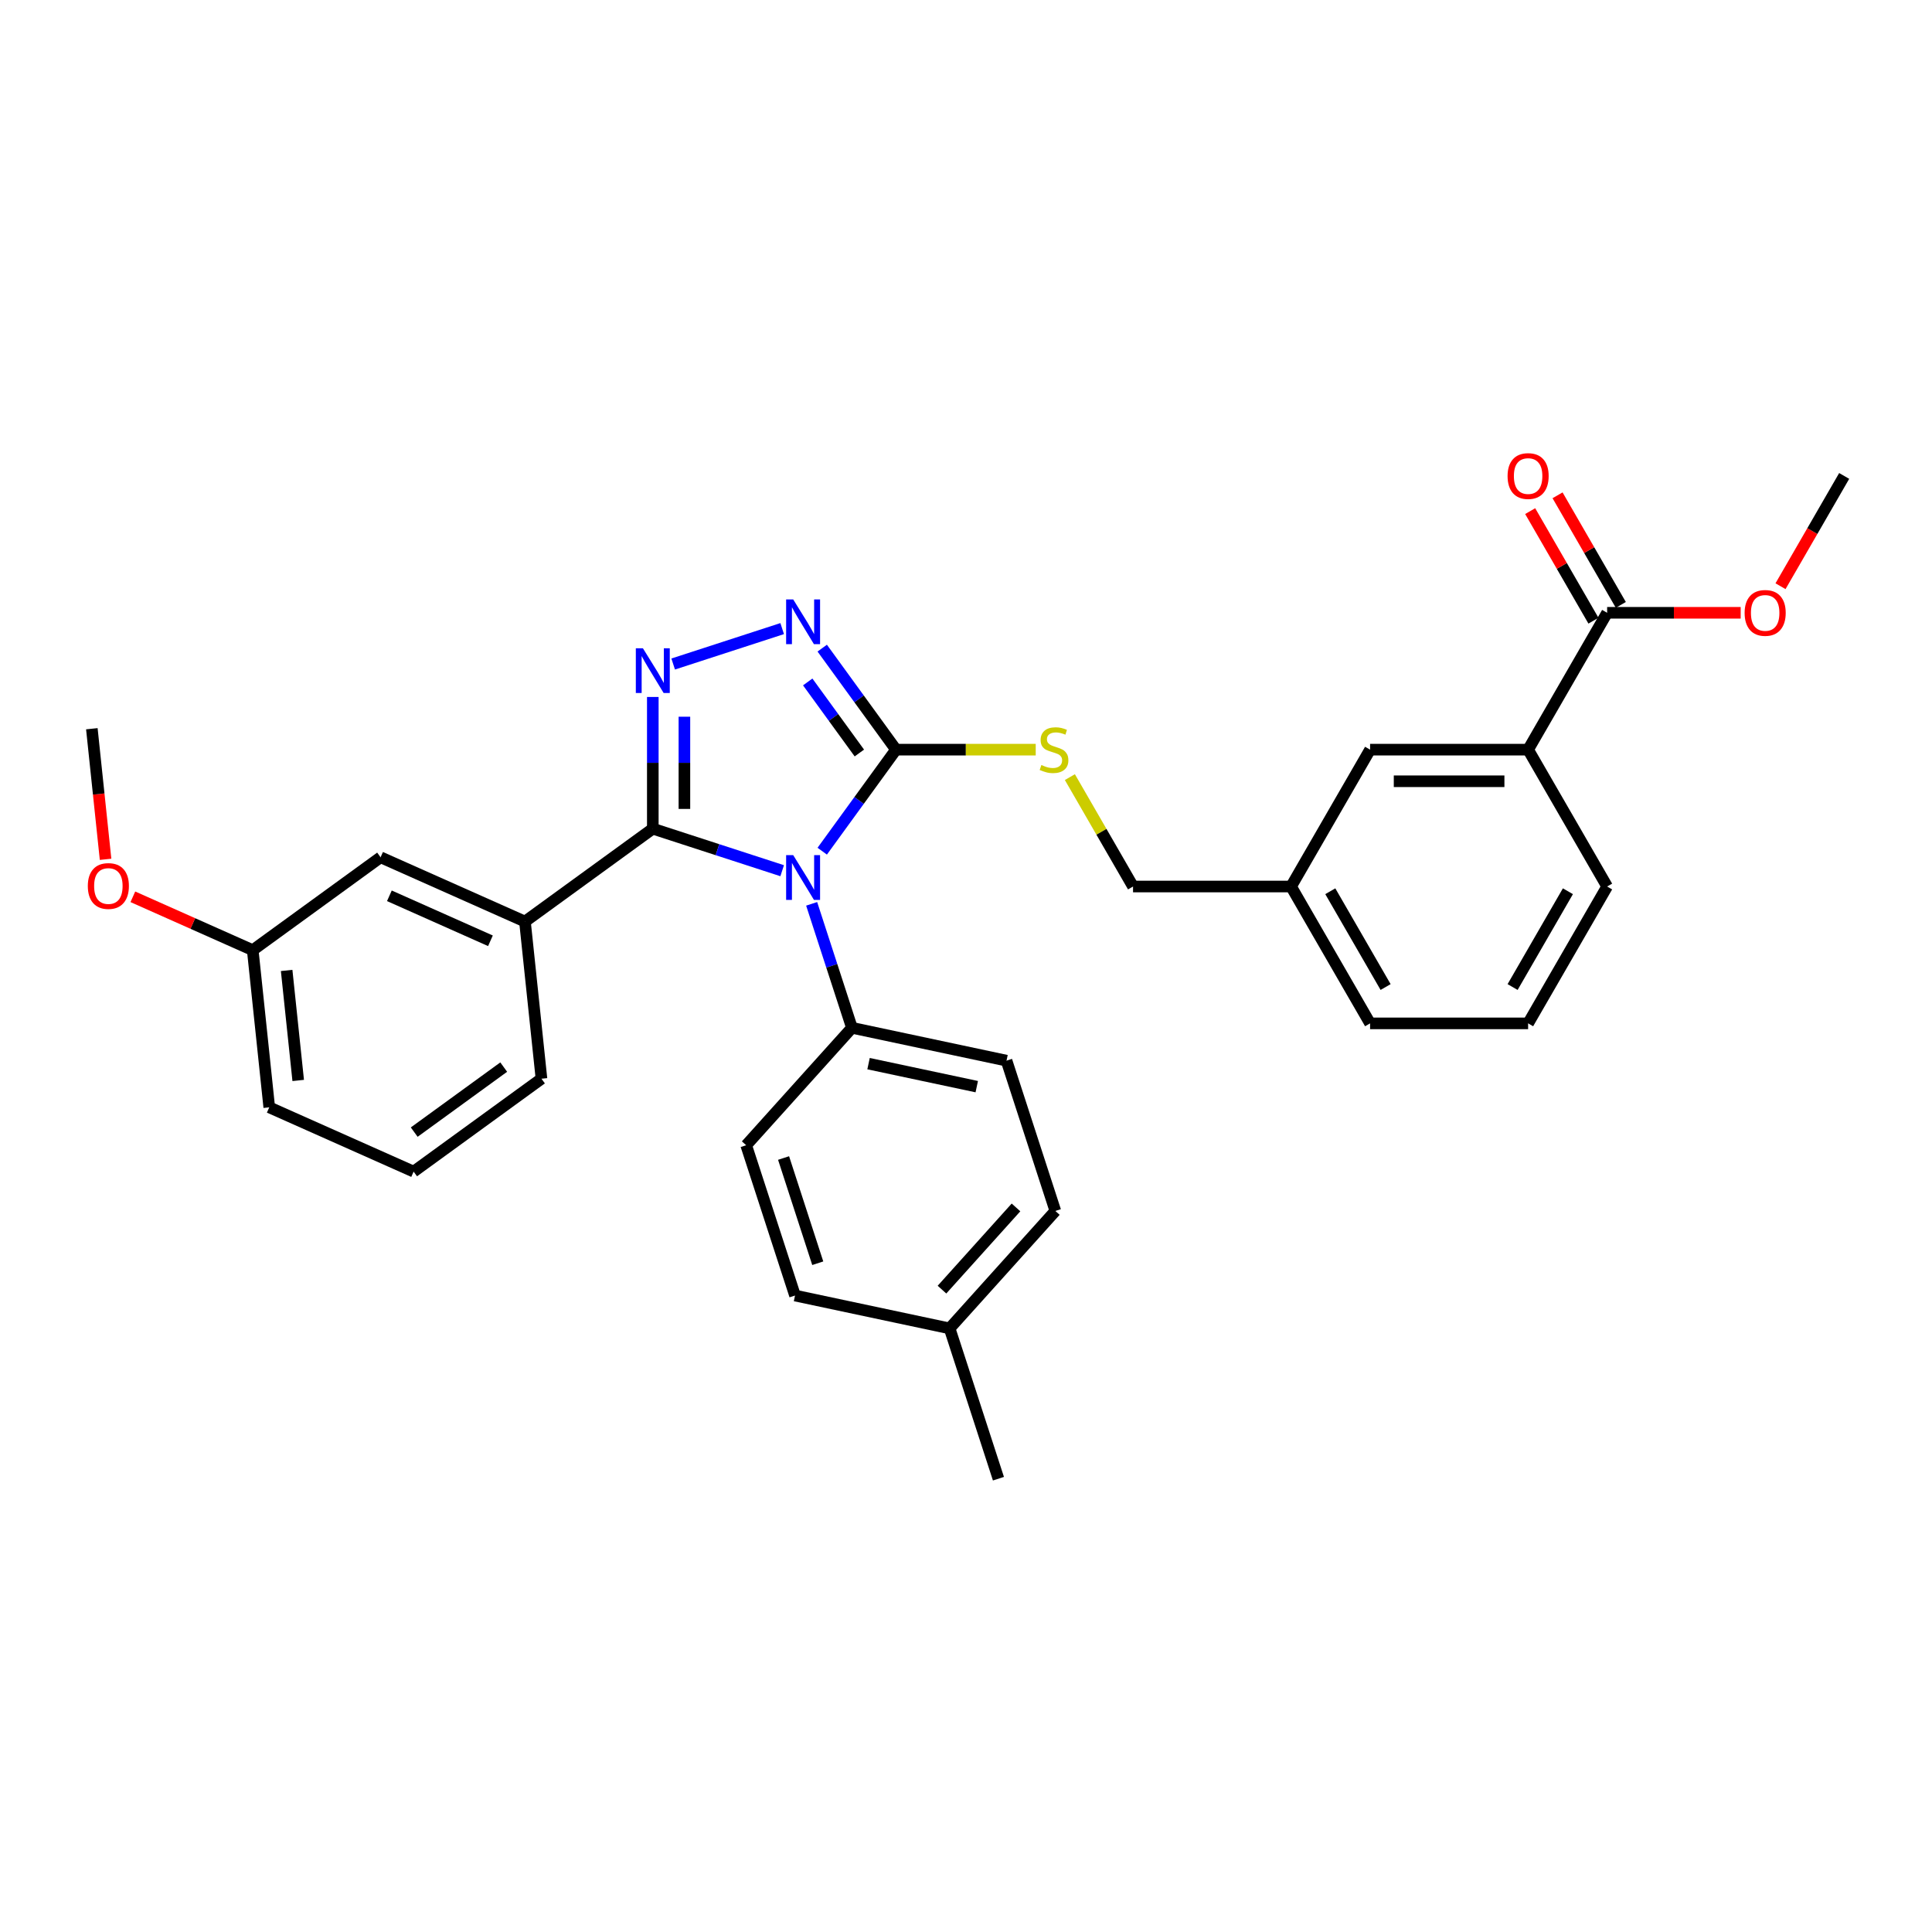<?xml version='1.0' encoding='iso-8859-1'?>
<svg version='1.1' baseProfile='full'
              xmlns='http://www.w3.org/2000/svg'
                      xmlns:rdkit='http://www.rdkit.org/xml'
                      xmlns:xlink='http://www.w3.org/1999/xlink'
                  xml:space='preserve'
width='1000px' height='1000px' viewBox='0 0 1000 1000'>
<!-- END OF HEADER -->
<rect style='opacity:1.0;fill:#FFFFFF;stroke:none' width='1000' height='1000' x='0' y='0'> </rect>
<path class='bond-0' d='M 404.853,325.364 L 348.435,343.695' style='fill:none;fill-rule:evenodd;stroke:#0000FF;stroke-width:6px;stroke-linecap:butt;stroke-linejoin:miter;stroke-opacity:1' />
<path class='bond-1' d='M 425.584,335.472 L 444.673,361.746' style='fill:none;fill-rule:evenodd;stroke:#0000FF;stroke-width:6px;stroke-linecap:butt;stroke-linejoin:miter;stroke-opacity:1' />
<path class='bond-1' d='M 444.673,361.746 L 463.762,388.02' style='fill:none;fill-rule:evenodd;stroke:#000000;stroke-width:6px;stroke-linecap:butt;stroke-linejoin:miter;stroke-opacity:1' />
<path class='bond-1' d='M 418.076,352.97 L 431.438,371.362' style='fill:none;fill-rule:evenodd;stroke:#0000FF;stroke-width:6px;stroke-linecap:butt;stroke-linejoin:miter;stroke-opacity:1' />
<path class='bond-1' d='M 431.438,371.362 L 444.801,389.754' style='fill:none;fill-rule:evenodd;stroke:#000000;stroke-width:6px;stroke-linecap:butt;stroke-linejoin:miter;stroke-opacity:1' />
<path class='bond-2' d='M 337.89,360.749 L 337.89,394.834' style='fill:none;fill-rule:evenodd;stroke:#0000FF;stroke-width:6px;stroke-linecap:butt;stroke-linejoin:miter;stroke-opacity:1' />
<path class='bond-2' d='M 337.89,394.834 L 337.89,428.919' style='fill:none;fill-rule:evenodd;stroke:#000000;stroke-width:6px;stroke-linecap:butt;stroke-linejoin:miter;stroke-opacity:1' />
<path class='bond-2' d='M 354.249,370.974 L 354.249,394.834' style='fill:none;fill-rule:evenodd;stroke:#0000FF;stroke-width:6px;stroke-linecap:butt;stroke-linejoin:miter;stroke-opacity:1' />
<path class='bond-2' d='M 354.249,394.834 L 354.249,418.693' style='fill:none;fill-rule:evenodd;stroke:#000000;stroke-width:6px;stroke-linecap:butt;stroke-linejoin:miter;stroke-opacity:1' />
<path class='bond-3' d='M 337.89,428.919 L 271.714,476.998' style='fill:none;fill-rule:evenodd;stroke:#000000;stroke-width:6px;stroke-linecap:butt;stroke-linejoin:miter;stroke-opacity:1' />
<path class='bond-4' d='M 337.89,428.919 L 371.371,439.798' style='fill:none;fill-rule:evenodd;stroke:#000000;stroke-width:6px;stroke-linecap:butt;stroke-linejoin:miter;stroke-opacity:1' />
<path class='bond-4' d='M 371.371,439.798 L 404.853,450.676' style='fill:none;fill-rule:evenodd;stroke:#0000FF;stroke-width:6px;stroke-linecap:butt;stroke-linejoin:miter;stroke-opacity:1' />
<path class='bond-5' d='M 425.584,440.568 L 444.673,414.294' style='fill:none;fill-rule:evenodd;stroke:#0000FF;stroke-width:6px;stroke-linecap:butt;stroke-linejoin:miter;stroke-opacity:1' />
<path class='bond-5' d='M 444.673,414.294 L 463.762,388.02' style='fill:none;fill-rule:evenodd;stroke:#000000;stroke-width:6px;stroke-linecap:butt;stroke-linejoin:miter;stroke-opacity:1' />
<path class='bond-6' d='M 420.111,467.823 L 430.536,499.906' style='fill:none;fill-rule:evenodd;stroke:#0000FF;stroke-width:6px;stroke-linecap:butt;stroke-linejoin:miter;stroke-opacity:1' />
<path class='bond-6' d='M 430.536,499.906 L 440.96,531.989' style='fill:none;fill-rule:evenodd;stroke:#000000;stroke-width:6px;stroke-linecap:butt;stroke-linejoin:miter;stroke-opacity:1' />
<path class='bond-7' d='M 463.762,388.02 L 499.925,388.02' style='fill:none;fill-rule:evenodd;stroke:#000000;stroke-width:6px;stroke-linecap:butt;stroke-linejoin:miter;stroke-opacity:1' />
<path class='bond-7' d='M 499.925,388.02 L 536.088,388.02' style='fill:none;fill-rule:evenodd;stroke:#CCCC00;stroke-width:6px;stroke-linecap:butt;stroke-linejoin:miter;stroke-opacity:1' />
<path class='bond-8' d='M 831.85,458.858 L 790.951,529.697' style='fill:none;fill-rule:evenodd;stroke:#000000;stroke-width:6px;stroke-linecap:butt;stroke-linejoin:miter;stroke-opacity:1' />
<path class='bond-8' d='M 811.547,461.304 L 782.918,510.891' style='fill:none;fill-rule:evenodd;stroke:#000000;stroke-width:6px;stroke-linecap:butt;stroke-linejoin:miter;stroke-opacity:1' />
<path class='bond-9' d='M 831.85,458.858 L 790.951,388.02' style='fill:none;fill-rule:evenodd;stroke:#000000;stroke-width:6px;stroke-linecap:butt;stroke-linejoin:miter;stroke-opacity:1' />
<path class='bond-10' d='M 553.767,402.236 L 570.113,430.547' style='fill:none;fill-rule:evenodd;stroke:#CCCC00;stroke-width:6px;stroke-linecap:butt;stroke-linejoin:miter;stroke-opacity:1' />
<path class='bond-10' d='M 570.113,430.547 L 586.458,458.858' style='fill:none;fill-rule:evenodd;stroke:#000000;stroke-width:6px;stroke-linecap:butt;stroke-linejoin:miter;stroke-opacity:1' />
<path class='bond-11' d='M 790.951,529.697 L 709.154,529.697' style='fill:none;fill-rule:evenodd;stroke:#000000;stroke-width:6px;stroke-linecap:butt;stroke-linejoin:miter;stroke-opacity:1' />
<path class='bond-12' d='M 709.154,529.697 L 668.255,458.858' style='fill:none;fill-rule:evenodd;stroke:#000000;stroke-width:6px;stroke-linecap:butt;stroke-linejoin:miter;stroke-opacity:1' />
<path class='bond-12' d='M 717.187,510.891 L 688.558,461.304' style='fill:none;fill-rule:evenodd;stroke:#000000;stroke-width:6px;stroke-linecap:butt;stroke-linejoin:miter;stroke-opacity:1' />
<path class='bond-13' d='M 546.246,626.789 L 491.513,687.576' style='fill:none;fill-rule:evenodd;stroke:#000000;stroke-width:6px;stroke-linecap:butt;stroke-linejoin:miter;stroke-opacity:1' />
<path class='bond-13' d='M 525.879,624.961 L 487.566,667.512' style='fill:none;fill-rule:evenodd;stroke:#000000;stroke-width:6px;stroke-linecap:butt;stroke-linejoin:miter;stroke-opacity:1' />
<path class='bond-14' d='M 546.246,626.789 L 520.97,548.996' style='fill:none;fill-rule:evenodd;stroke:#000000;stroke-width:6px;stroke-linecap:butt;stroke-linejoin:miter;stroke-opacity:1' />
<path class='bond-15' d='M 491.513,687.576 L 411.504,670.57' style='fill:none;fill-rule:evenodd;stroke:#000000;stroke-width:6px;stroke-linecap:butt;stroke-linejoin:miter;stroke-opacity:1' />
<path class='bond-16' d='M 491.513,687.576 L 516.79,765.37' style='fill:none;fill-rule:evenodd;stroke:#000000;stroke-width:6px;stroke-linecap:butt;stroke-linejoin:miter;stroke-opacity:1' />
<path class='bond-17' d='M 271.714,476.998 L 196.989,443.728' style='fill:none;fill-rule:evenodd;stroke:#000000;stroke-width:6px;stroke-linecap:butt;stroke-linejoin:miter;stroke-opacity:1' />
<path class='bond-17' d='M 253.852,486.952 L 201.544,463.663' style='fill:none;fill-rule:evenodd;stroke:#000000;stroke-width:6px;stroke-linecap:butt;stroke-linejoin:miter;stroke-opacity:1' />
<path class='bond-18' d='M 271.714,476.998 L 280.264,558.347' style='fill:none;fill-rule:evenodd;stroke:#000000;stroke-width:6px;stroke-linecap:butt;stroke-linejoin:miter;stroke-opacity:1' />
<path class='bond-19' d='M 196.989,443.728 L 130.814,491.807' style='fill:none;fill-rule:evenodd;stroke:#000000;stroke-width:6px;stroke-linecap:butt;stroke-linejoin:miter;stroke-opacity:1' />
<path class='bond-20' d='M 130.814,491.807 L 99.79,477.994' style='fill:none;fill-rule:evenodd;stroke:#000000;stroke-width:6px;stroke-linecap:butt;stroke-linejoin:miter;stroke-opacity:1' />
<path class='bond-20' d='M 99.79,477.994 L 68.767,464.182' style='fill:none;fill-rule:evenodd;stroke:#FF0000;stroke-width:6px;stroke-linecap:butt;stroke-linejoin:miter;stroke-opacity:1' />
<path class='bond-21' d='M 130.814,491.807 L 139.364,573.156' style='fill:none;fill-rule:evenodd;stroke:#000000;stroke-width:6px;stroke-linecap:butt;stroke-linejoin:miter;stroke-opacity:1' />
<path class='bond-21' d='M 148.366,502.299 L 154.351,559.244' style='fill:none;fill-rule:evenodd;stroke:#000000;stroke-width:6px;stroke-linecap:butt;stroke-linejoin:miter;stroke-opacity:1' />
<path class='bond-22' d='M 54.642,444.779 L 51.09,410.983' style='fill:none;fill-rule:evenodd;stroke:#FF0000;stroke-width:6px;stroke-linecap:butt;stroke-linejoin:miter;stroke-opacity:1' />
<path class='bond-22' d='M 51.09,410.983 L 47.538,377.188' style='fill:none;fill-rule:evenodd;stroke:#000000;stroke-width:6px;stroke-linecap:butt;stroke-linejoin:miter;stroke-opacity:1' />
<path class='bond-23' d='M 280.264,558.347 L 214.089,606.426' style='fill:none;fill-rule:evenodd;stroke:#000000;stroke-width:6px;stroke-linecap:butt;stroke-linejoin:miter;stroke-opacity:1' />
<path class='bond-23' d='M 260.722,552.324 L 214.4,585.979' style='fill:none;fill-rule:evenodd;stroke:#000000;stroke-width:6px;stroke-linecap:butt;stroke-linejoin:miter;stroke-opacity:1' />
<path class='bond-24' d='M 214.089,606.426 L 139.364,573.156' style='fill:none;fill-rule:evenodd;stroke:#000000;stroke-width:6px;stroke-linecap:butt;stroke-linejoin:miter;stroke-opacity:1' />
<path class='bond-25' d='M 411.504,670.57 L 386.227,592.776' style='fill:none;fill-rule:evenodd;stroke:#000000;stroke-width:6px;stroke-linecap:butt;stroke-linejoin:miter;stroke-opacity:1' />
<path class='bond-25' d='M 423.271,653.845 L 405.577,599.39' style='fill:none;fill-rule:evenodd;stroke:#000000;stroke-width:6px;stroke-linecap:butt;stroke-linejoin:miter;stroke-opacity:1' />
<path class='bond-26' d='M 386.227,592.776 L 440.96,531.989' style='fill:none;fill-rule:evenodd;stroke:#000000;stroke-width:6px;stroke-linecap:butt;stroke-linejoin:miter;stroke-opacity:1' />
<path class='bond-27' d='M 440.96,531.989 L 520.97,548.996' style='fill:none;fill-rule:evenodd;stroke:#000000;stroke-width:6px;stroke-linecap:butt;stroke-linejoin:miter;stroke-opacity:1' />
<path class='bond-27' d='M 449.56,550.542 L 505.567,562.447' style='fill:none;fill-rule:evenodd;stroke:#000000;stroke-width:6px;stroke-linecap:butt;stroke-linejoin:miter;stroke-opacity:1' />
<path class='bond-28' d='M 668.255,458.858 L 709.154,388.02' style='fill:none;fill-rule:evenodd;stroke:#000000;stroke-width:6px;stroke-linecap:butt;stroke-linejoin:miter;stroke-opacity:1' />
<path class='bond-29' d='M 668.255,458.858 L 586.458,458.858' style='fill:none;fill-rule:evenodd;stroke:#000000;stroke-width:6px;stroke-linecap:butt;stroke-linejoin:miter;stroke-opacity:1' />
<path class='bond-30' d='M 709.154,388.02 L 790.951,388.02' style='fill:none;fill-rule:evenodd;stroke:#000000;stroke-width:6px;stroke-linecap:butt;stroke-linejoin:miter;stroke-opacity:1' />
<path class='bond-30' d='M 721.424,404.379 L 778.682,404.379' style='fill:none;fill-rule:evenodd;stroke:#000000;stroke-width:6px;stroke-linecap:butt;stroke-linejoin:miter;stroke-opacity:1' />
<path class='bond-31' d='M 790.951,388.02 L 831.85,317.182' style='fill:none;fill-rule:evenodd;stroke:#000000;stroke-width:6px;stroke-linecap:butt;stroke-linejoin:miter;stroke-opacity:1' />
<path class='bond-32' d='M 831.85,317.182 L 866.409,317.182' style='fill:none;fill-rule:evenodd;stroke:#000000;stroke-width:6px;stroke-linecap:butt;stroke-linejoin:miter;stroke-opacity:1' />
<path class='bond-32' d='M 866.409,317.182 L 900.968,317.182' style='fill:none;fill-rule:evenodd;stroke:#FF0000;stroke-width:6px;stroke-linecap:butt;stroke-linejoin:miter;stroke-opacity:1' />
<path class='bond-33' d='M 838.934,313.092 L 822.56,284.732' style='fill:none;fill-rule:evenodd;stroke:#000000;stroke-width:6px;stroke-linecap:butt;stroke-linejoin:miter;stroke-opacity:1' />
<path class='bond-33' d='M 822.56,284.732 L 806.186,256.371' style='fill:none;fill-rule:evenodd;stroke:#FF0000;stroke-width:6px;stroke-linecap:butt;stroke-linejoin:miter;stroke-opacity:1' />
<path class='bond-33' d='M 824.766,321.271 L 808.392,292.911' style='fill:none;fill-rule:evenodd;stroke:#000000;stroke-width:6px;stroke-linecap:butt;stroke-linejoin:miter;stroke-opacity:1' />
<path class='bond-33' d='M 808.392,292.911 L 792.018,264.551' style='fill:none;fill-rule:evenodd;stroke:#FF0000;stroke-width:6px;stroke-linecap:butt;stroke-linejoin:miter;stroke-opacity:1' />
<path class='bond-34' d='M 921.59,303.423 L 938.068,274.883' style='fill:none;fill-rule:evenodd;stroke:#FF0000;stroke-width:6px;stroke-linecap:butt;stroke-linejoin:miter;stroke-opacity:1' />
<path class='bond-34' d='M 938.068,274.883 L 954.545,246.343' style='fill:none;fill-rule:evenodd;stroke:#000000;stroke-width:6px;stroke-linecap:butt;stroke-linejoin:miter;stroke-opacity:1' />
<path  class='atom-0' d='M 410.563 310.262
L 418.154 322.532
Q 418.906 323.742, 420.117 325.935
Q 421.327 328.127, 421.393 328.258
L 421.393 310.262
L 424.468 310.262
L 424.468 333.427
L 421.295 333.427
L 413.148 320.012
Q 412.199 318.442, 411.184 316.642
Q 410.203 314.843, 409.908 314.287
L 409.908 333.427
L 406.898 333.427
L 406.898 310.262
L 410.563 310.262
' fill='#0000FF'/>
<path  class='atom-1' d='M 332.769 335.539
L 340.36 347.809
Q 341.112 349.019, 342.323 351.211
Q 343.534 353.403, 343.599 353.534
L 343.599 335.539
L 346.675 335.539
L 346.675 358.704
L 343.501 358.704
L 335.354 345.289
Q 334.405 343.719, 333.391 341.919
Q 332.409 340.12, 332.115 339.563
L 332.115 358.704
L 329.105 358.704
L 329.105 335.539
L 332.769 335.539
' fill='#0000FF'/>
<path  class='atom-3' d='M 410.563 442.613
L 418.154 454.882
Q 418.906 456.093, 420.117 458.285
Q 421.327 460.477, 421.393 460.608
L 421.393 442.613
L 424.468 442.613
L 424.468 465.778
L 421.295 465.778
L 413.148 452.363
Q 412.199 450.793, 411.184 448.993
Q 410.203 447.193, 409.908 446.637
L 409.908 465.778
L 406.898 465.778
L 406.898 442.613
L 410.563 442.613
' fill='#0000FF'/>
<path  class='atom-6' d='M 539.016 395.971
Q 539.278 396.069, 540.357 396.527
Q 541.437 396.985, 542.615 397.279
Q 543.826 397.541, 545.003 397.541
Q 547.196 397.541, 548.472 396.494
Q 549.748 395.414, 549.748 393.549
Q 549.748 392.273, 549.093 391.488
Q 548.472 390.703, 547.49 390.278
Q 546.509 389.852, 544.873 389.361
Q 542.811 388.74, 541.568 388.151
Q 540.357 387.562, 539.474 386.319
Q 538.623 385.075, 538.623 382.981
Q 538.623 380.069, 540.586 378.27
Q 542.582 376.47, 546.509 376.47
Q 549.191 376.47, 552.234 377.746
L 551.482 380.266
Q 548.701 379.12, 546.607 379.12
Q 544.349 379.12, 543.106 380.069
Q 541.862 380.985, 541.895 382.589
Q 541.895 383.832, 542.517 384.585
Q 543.171 385.337, 544.087 385.762
Q 545.036 386.188, 546.607 386.679
Q 548.701 387.333, 549.944 387.987
Q 551.187 388.642, 552.071 389.983
Q 552.987 391.292, 552.987 393.549
Q 552.987 396.756, 550.827 398.49
Q 548.701 400.191, 545.134 400.191
Q 543.073 400.191, 541.503 399.733
Q 539.965 399.308, 538.132 398.555
L 539.016 395.971
' fill='#CCCC00'/>
<path  class='atom-14' d='M 45.455 458.603
Q 45.455 453.04, 48.203 449.932
Q 50.951 446.824, 56.088 446.824
Q 61.225 446.824, 63.973 449.932
Q 66.722 453.04, 66.722 458.603
Q 66.722 464.23, 63.941 467.437
Q 61.16 470.61, 56.088 470.61
Q 50.984 470.61, 48.203 467.437
Q 45.455 464.263, 45.455 458.603
M 56.088 467.993
Q 59.622 467.993, 61.52 465.637
Q 63.45 463.249, 63.45 458.603
Q 63.45 454.055, 61.52 451.764
Q 59.622 449.441, 56.088 449.441
Q 52.554 449.441, 50.624 451.732
Q 48.726 454.022, 48.726 458.603
Q 48.726 463.281, 50.624 465.637
Q 52.554 467.993, 56.088 467.993
' fill='#FF0000'/>
<path  class='atom-28' d='M 903.013 317.247
Q 903.013 311.685, 905.762 308.577
Q 908.51 305.468, 913.647 305.468
Q 918.784 305.468, 921.532 308.577
Q 924.281 311.685, 924.281 317.247
Q 924.281 322.875, 921.499 326.081
Q 918.718 329.255, 913.647 329.255
Q 908.543 329.255, 905.762 326.081
Q 903.013 322.907, 903.013 317.247
M 913.647 326.637
Q 917.181 326.637, 919.078 324.282
Q 921.009 321.893, 921.009 317.247
Q 921.009 312.699, 919.078 310.409
Q 917.181 308.086, 913.647 308.086
Q 910.113 308.086, 908.183 310.376
Q 906.285 312.666, 906.285 317.247
Q 906.285 321.926, 908.183 324.282
Q 910.113 326.637, 913.647 326.637
' fill='#FF0000'/>
<path  class='atom-29' d='M 780.318 246.409
Q 780.318 240.846, 783.066 237.738
Q 785.814 234.63, 790.951 234.63
Q 796.088 234.63, 798.836 237.738
Q 801.585 240.846, 801.585 246.409
Q 801.585 252.036, 798.804 255.243
Q 796.023 258.416, 790.951 258.416
Q 785.847 258.416, 783.066 255.243
Q 780.318 252.069, 780.318 246.409
M 790.951 255.799
Q 794.485 255.799, 796.382 253.443
Q 798.313 251.055, 798.313 246.409
Q 798.313 241.861, 796.382 239.57
Q 794.485 237.247, 790.951 237.247
Q 787.417 237.247, 785.487 239.538
Q 783.589 241.828, 783.589 246.409
Q 783.589 251.087, 785.487 253.443
Q 787.417 255.799, 790.951 255.799
' fill='#FF0000'/>
</svg>
